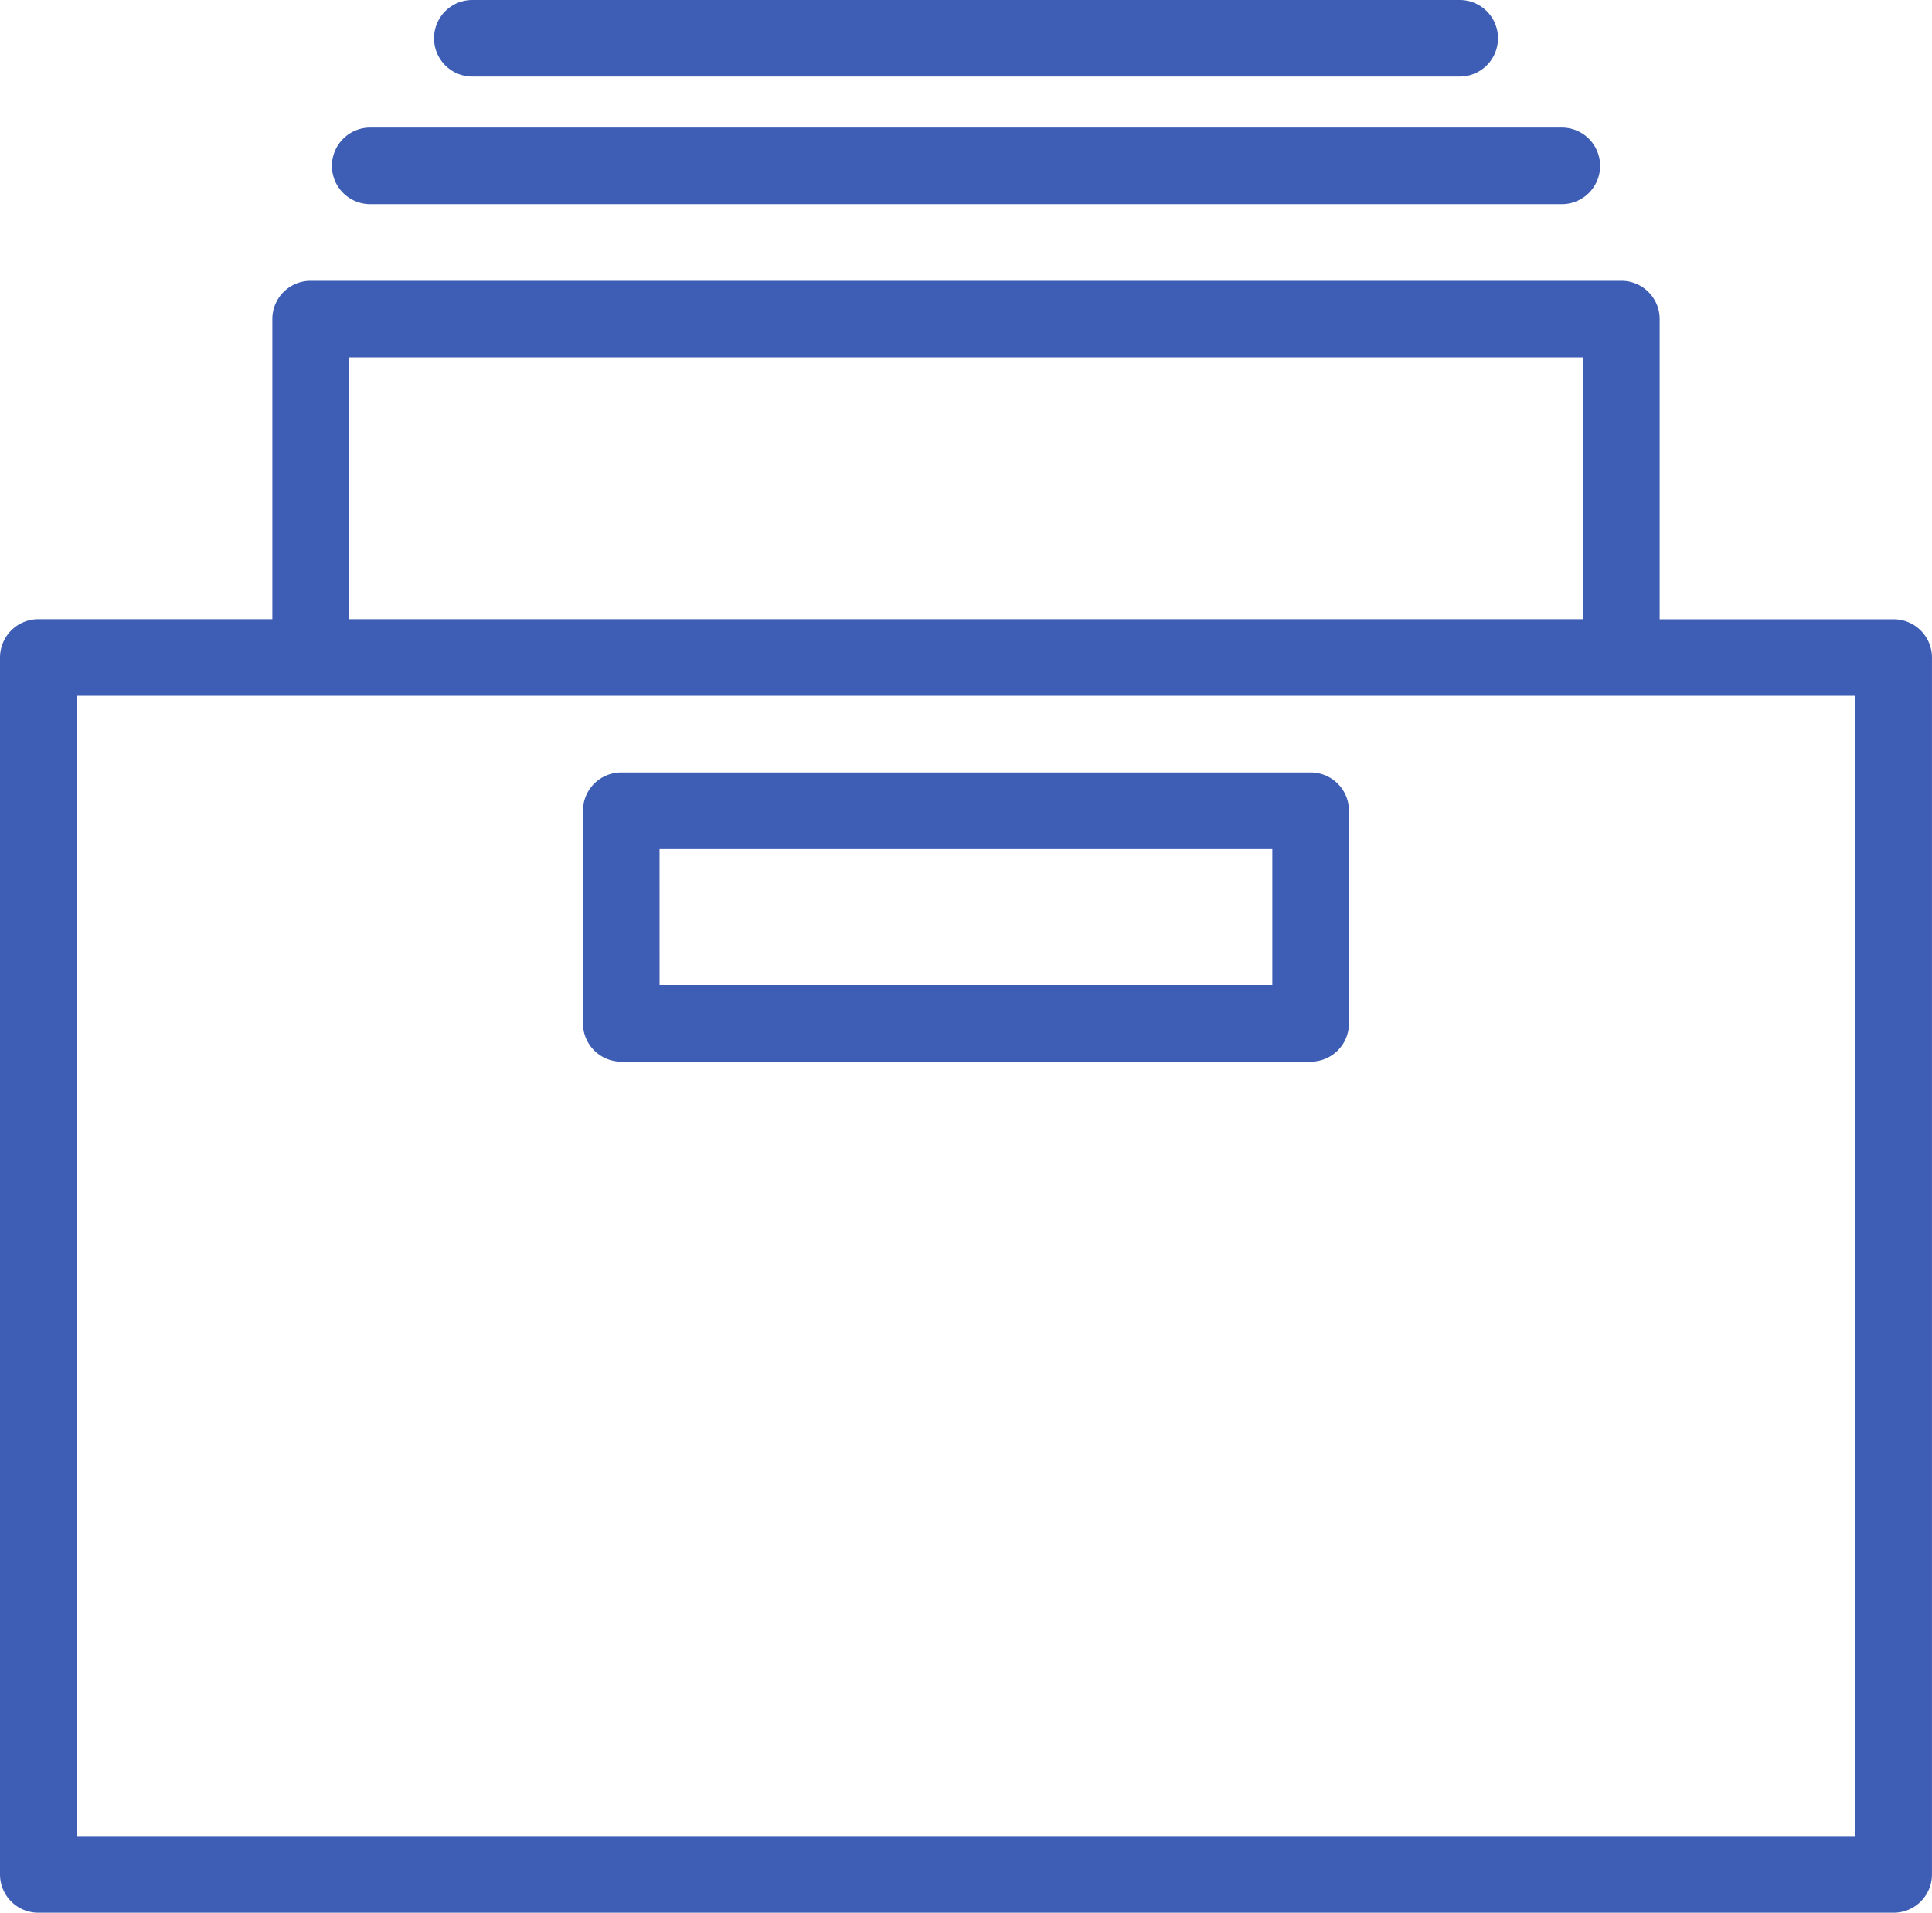 <svg height="79.217" width="80" xmlns="http://www.w3.org/2000/svg"><g fill="#3e5eb5"><path d="M0 27.235v50.4a1.587 1.587 0 001.586 1.585h76.827a1.587 1.587 0 001.586-1.585v-50.4a1.588 1.588 0 00-1.586-1.587h-9.69V13.215a1.585 1.585 0 00-1.586-1.585H12.863a1.585 1.585 0 00-1.586 1.585v12.429h-9.69a1.588 1.588 0 00-1.586 1.587m3.172 1.585H76.83v47.228H3.172zm11.276-14.015h51.1v10.843h-51.1z"/><path d="M25.726 43.974h28.546a1.587 1.587 0 001.586-1.585v-8.81a1.585 1.585 0 00-1.586-1.586H25.726a1.585 1.585 0 00-1.586 1.586v8.809a1.587 1.587 0 001.586 1.585m1.585-8.809h25.373v5.637H27.312zM13.745 6.871a1.587 1.587 0 001.586 1.586H64.67a1.586 1.586 0 000-3.173H15.331a1.587 1.587 0 00-1.586 1.586m46.697-3.698a1.586 1.586 0 100-3.172H19.559a1.586 1.586 0 100 3.172z"/></g></svg>